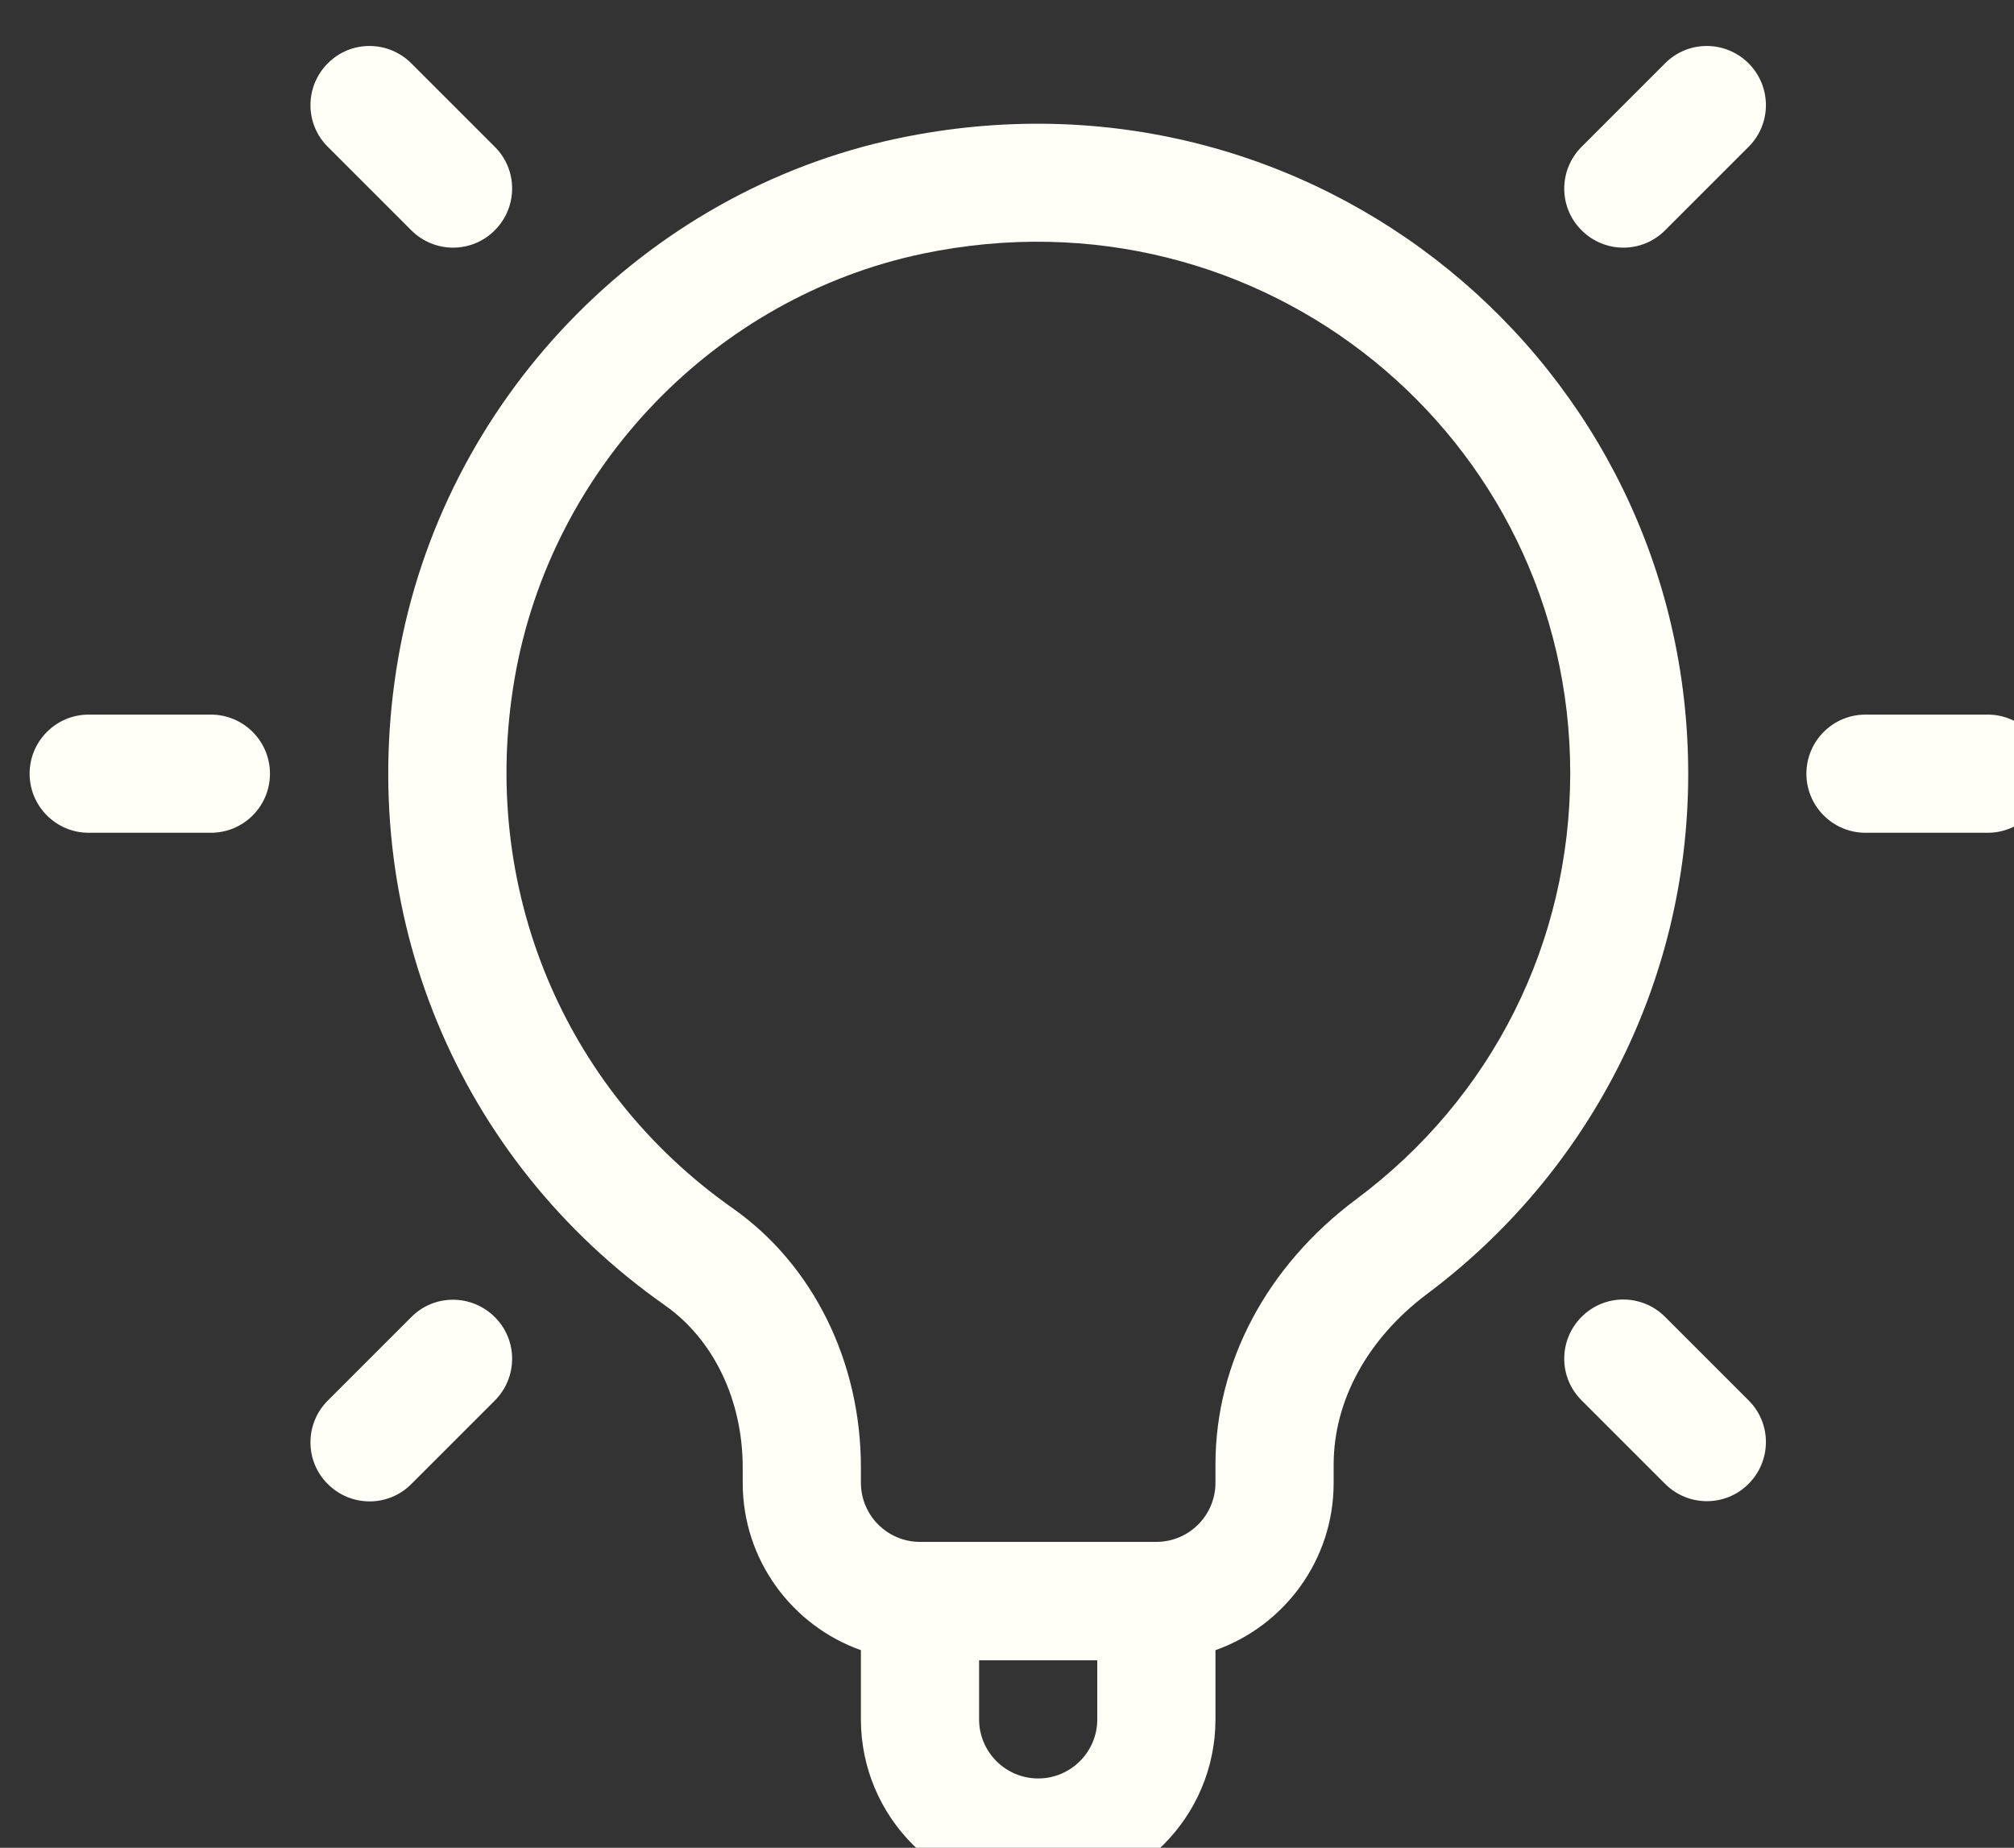 <?xml version="1.0" encoding="UTF-8" standalone="no"?>
<svg
   xmlns:dc="http://purl.org/dc/elements/1.1/"
   xmlns:cc="http://creativecommons.org/ns#"
   xmlns:rdf="http://www.w3.org/1999/02/22-rdf-syntax-ns#"
   xmlns:svg="http://www.w3.org/2000/svg"
   xmlns="http://www.w3.org/2000/svg"
   id="svg6056"
   version="1.1"
   viewBox="0 0 25.379 23.285"
   height="23.285mm"
   width="25.379mm">
  <rect x="0" y="0" width="25.379" height="23.285" fill="#333333" stroke="none"/>
  <defs
     id="defs6050" />
  <g
     transform="translate(210.749,-88.81)"
     id="layer1">
    <g
       style="fill:#fffff7;fill-opacity:1"
       id="g414"
       transform="matrix(0.265,0,0,0.265,-447.694,-278.848)">
      <path
         style="fill:#fffff7;fill-opacity:1"
         id="path396"
         d="M 948.94,1434.44"
         class="st6" />
      <path
         style="fill:#fffff7;fill-opacity:1"
         id="path398"
         d="m 988.65,1421.37 h -5.81 c -1.55,0 -2.81,1.26 -2.81,2.81 0,1.55 1.26,2.81 2.81,2.81 h 5.81 c 1.55,0 2.81,-1.26 2.81,-2.81 0,-1.55 -1.26,-2.81 -2.81,-2.81 z m 0,0"
         class="st6" />
      <g
         style="fill:#fffff7;fill-opacity:1"
         id="g408">
        <path
           style="fill:#fffff7;fill-opacity:1"
           id="path400"
           d="m 895.54,1424.18 c 0,1.55 1.26,2.81 2.81,2.81 h 5.81 c 1.55,0 2.81,-1.26 2.81,-2.81 0,-1.55 -1.26,-2.81 -2.81,-2.81 h -5.81 c -1.55,0 -2.81,1.26 -2.81,2.81 z m 0,0"
           class="st6" />
        <path
           style="fill:#fffff7;fill-opacity:1"
           id="path402"
           d="m 977.28,1390.4 c -1.1,-1.1 -2.88,-1.1 -3.97,0 l -3.97,3.97 c -1.1,1.1 -1.1,2.88 0,3.97 1.1,1.1 2.88,1.1 3.97,0 l 3.97,-3.97 c 1.1,-1.09 1.1,-2.87 0,-3.97 z m 0,0"
           class="st6" />
        <path
           style="fill:#fffff7;fill-opacity:1"
           id="path404"
           d="m 909.72,1457.96 c 1.1,1.1 2.88,1.1 3.97,0 l 3.97,-3.97 c 1.1,-1.1 1.1,-2.88 0,-3.97 -1.1,-1.1 -2.88,-1.1 -3.97,0 l -3.97,3.97 c -1.1,1.1 -1.1,2.88 0,3.97 z m 0,0"
           class="st6" />
        <path
           style="fill:#fffff7;fill-opacity:1"
           id="path406"
           d="m 913.69,1390.4 c -1.1,-1.1 -2.88,-1.1 -3.97,0 -1.1,1.1 -1.1,2.88 0,3.97 l 3.97,3.97 c 1.1,1.1 2.88,1.1 3.97,0 1.1,-1.1 1.1,-2.88 0,-3.97 z m 0,0"
           class="st6" />
      </g>
      <path
         style="fill:#fffff7;fill-opacity:1"
         id="path410"
         d="m 973.31,1450.01 c -1.1,-1.1 -2.88,-1.1 -3.97,0 -1.1,1.1 -1.1,2.88 0,3.97 l 3.97,3.97 c 1.1,1.1 2.88,1.1 3.97,0 1.1,-1.1 1.1,-2.88 0,-3.97 z m 0,0"
         class="st6" />
      <path
         style="fill:#fffff7;fill-opacity:1"
         id="path412"
         d="m 936.87,1393.96 c -12.13,2.53 -21.7,12.49 -23.81,24.77 -2.06,12.01 2.8,23.78 12.69,30.73 2.32,1.63 3.7,4.51 3.7,7.72 v 0.73 c 0,3.66 2.35,6.79 5.62,7.95 v 3.29 c 0,4.65 3.78,8.43 8.43,8.43 4.65,0 8.43,-3.78 8.43,-8.43 v -3.29 c 3.27,-1.16 5.62,-4.28 5.62,-7.95 v -0.88 c 0,-3.04 1.62,-5.99 4.43,-8.1 7.59,-5.67 12.43,-14.67 12.43,-24.74 0,-19.49 -17.83,-34.34 -37.54,-30.23 z m 6.63,78 c -1.55,0 -2.81,-1.26 -2.81,-2.81 v -2.81 h 5.62 v 2.81 c 0,1.55 -1.26,2.81 -2.81,2.81 z m 15.12,-27.54 c -4.25,3.17 -6.69,7.77 -6.69,12.6 v 0.88 c 0,1.55 -1.26,2.81 -2.81,2.81 h -11.24 c -1.55,0 -2.81,-1.26 -2.81,-2.81 v -0.73 c 0,-5.04 -2.28,-9.64 -6.09,-12.32 -8.09,-5.69 -12.07,-15.33 -10.38,-25.18 1.72,-10.03 9.53,-18.15 19.42,-20.22 16.15,-3.37 30.78,8.73 30.78,24.72 -0.01,8.05 -3.71,15.43 -10.18,20.25 z m 0,0"
         class="st6" />
    </g>
  </g>
</svg>
